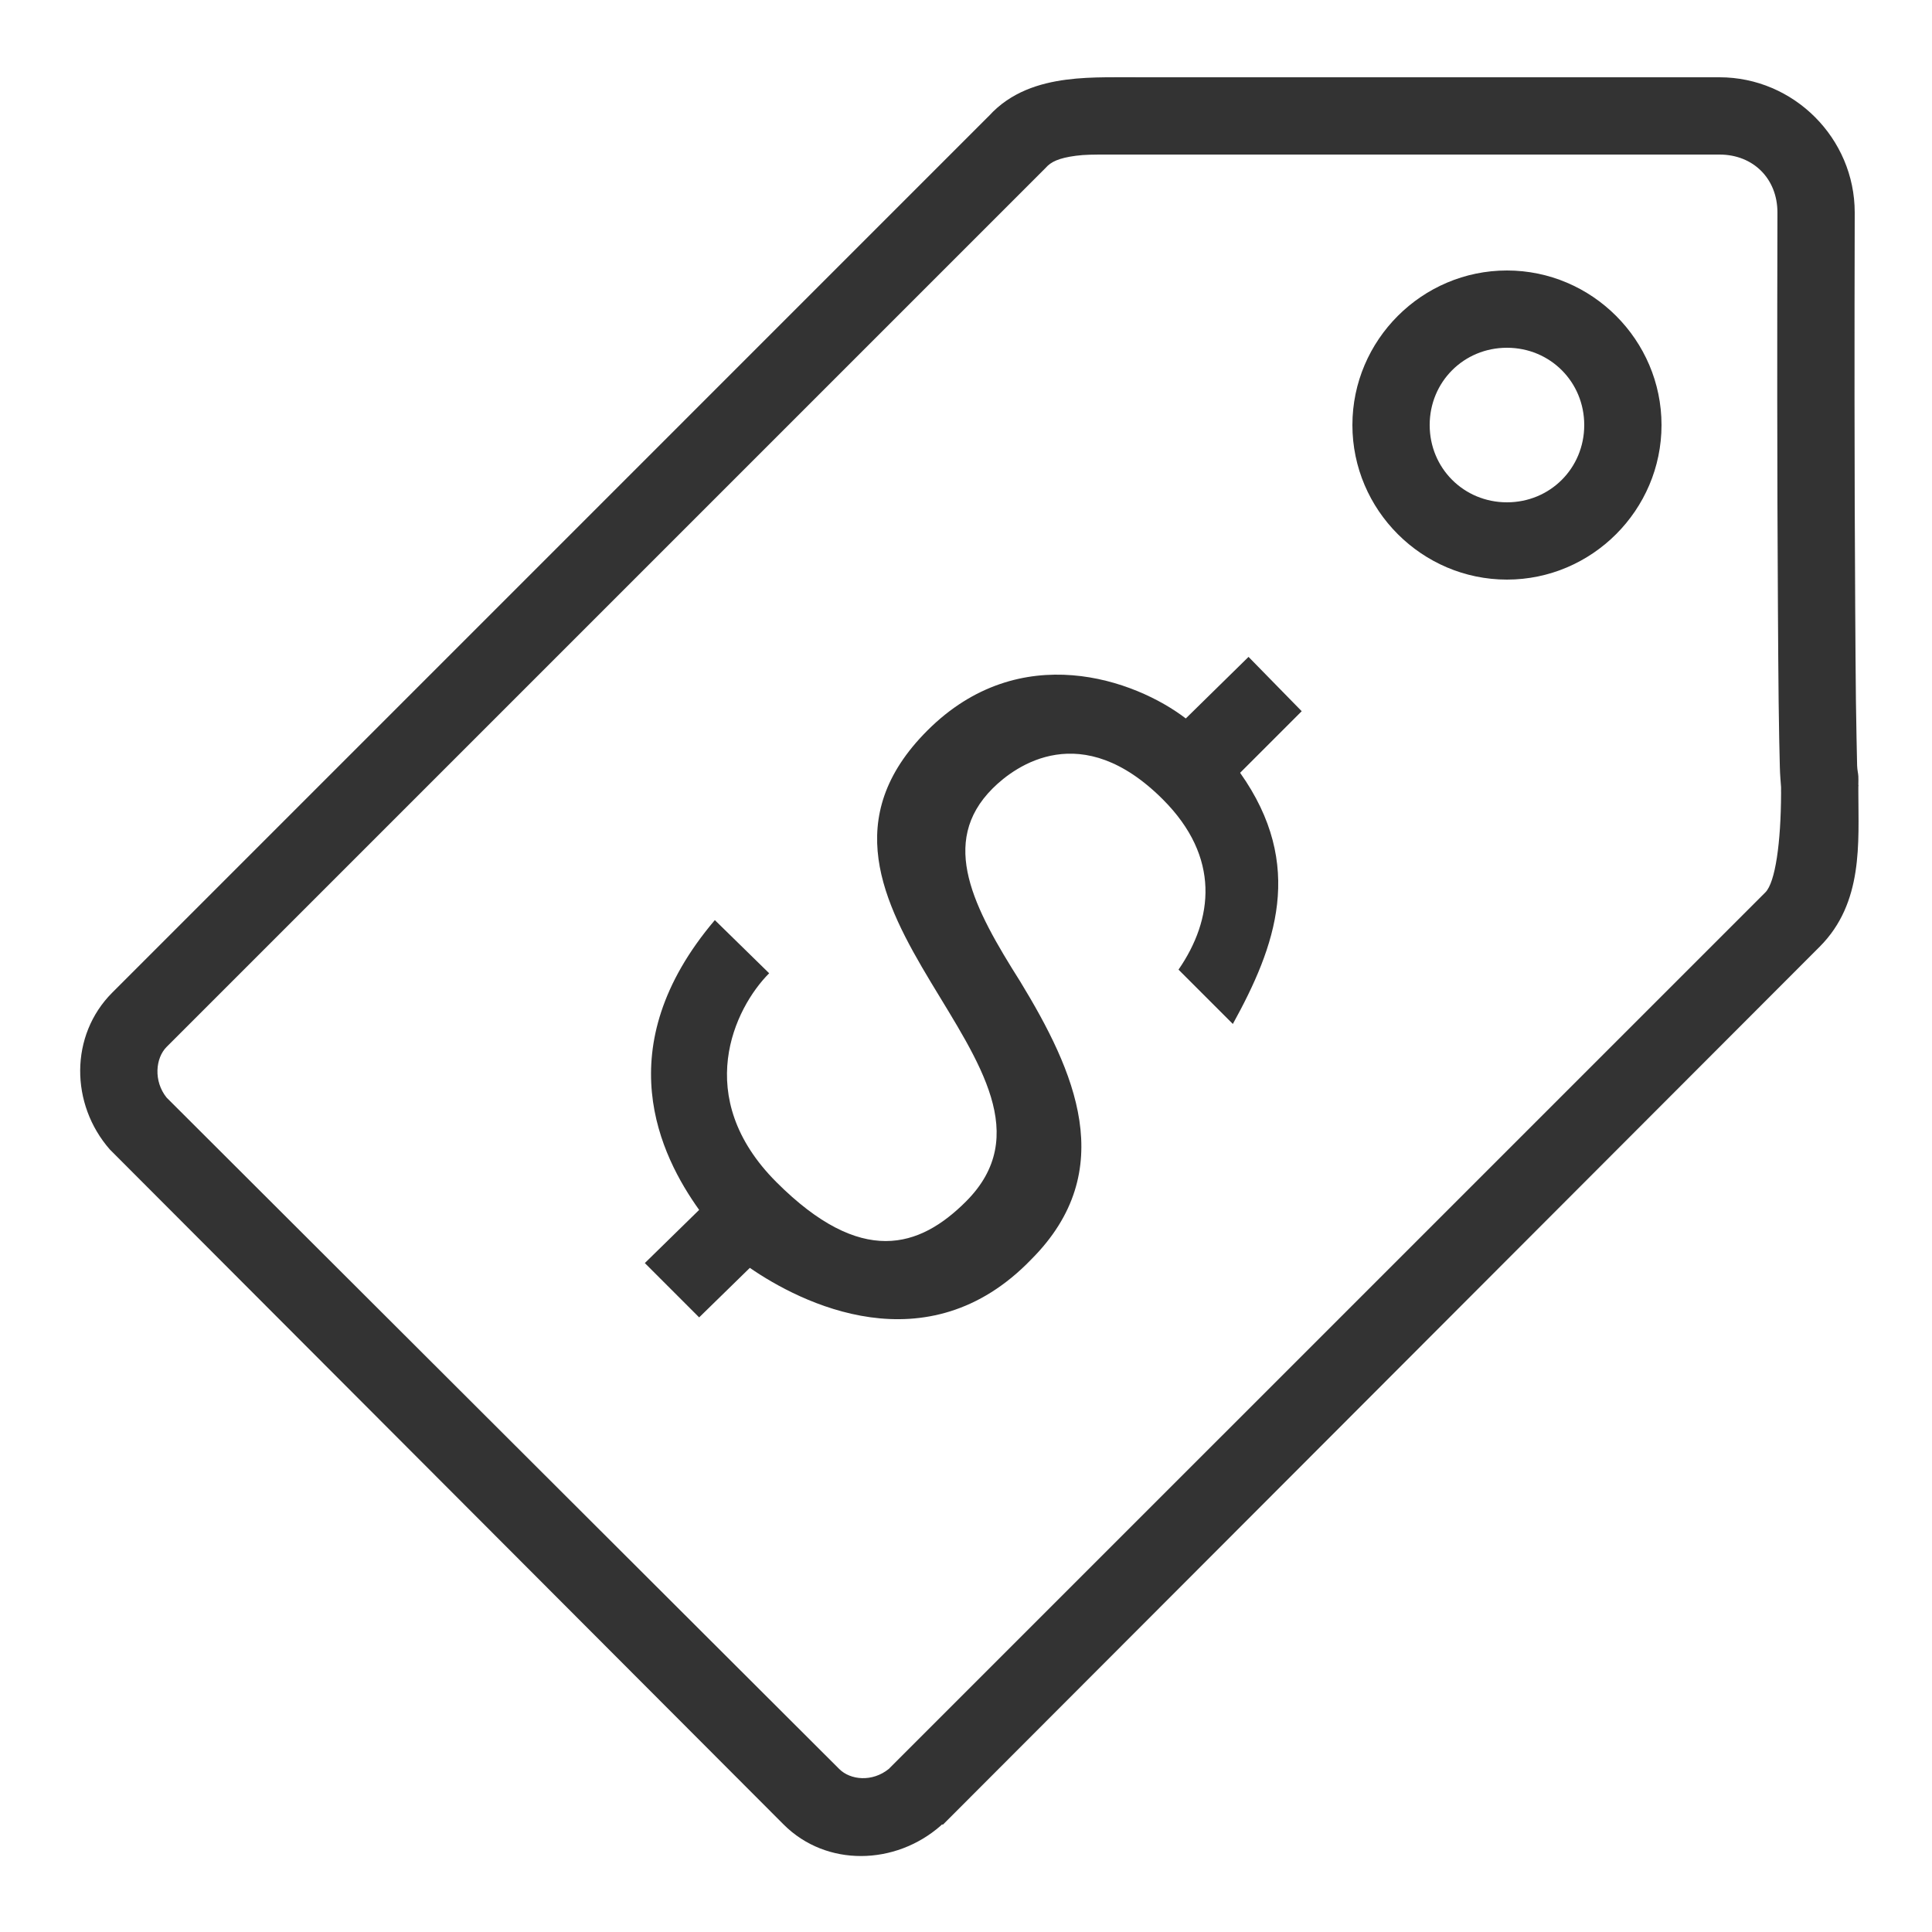 <?xml version="1.0" encoding="UTF-8"?> <svg xmlns="http://www.w3.org/2000/svg" viewBox="0 0 50 50" width="100" height="100"> <path d="M28.625 2C28.289 2.004 27.941 2.016 27.594 2.062C26.906 2.152 26.156 2.379 25.594 3C25.582 3.012 25.574 3.02 25.562 3.031L2.906 25.688C1.801 26.793 1.816 28.578 2.844 29.75L2.906 29.812L20.281 47.219C21.387 48.324 23.172 48.277 24.344 47.25L24.375 47.219L24.406 47.219L47.094 24.5C48.23 23.363 48.094 21.801 48.094 20.5L48.094 20.344C48.094 20.344 48.102 20.352 48.094 20.312C48.094 20.309 48.094 20.289 48.094 20.281C48.094 20.242 48.098 20.152 48.094 20.094C48.09 20.008 48.066 19.934 48.062 19.812C48.055 19.41 48.039 18.82 48.031 18.125C48.016 16.734 48.008 14.887 48 13.031C47.988 9.32 48 5.602 48 5.5C48 3.578 46.422 2 44.5 2L29.594 2C29.281 2 28.961 1.996 28.625 2 Z M 28.625 4C28.922 4 29.258 4 29.594 4L44.5 4C45.375 4 46 4.625 46 5.5C46 5.602 45.988 9.316 46 13.031C46.008 14.887 46.016 16.758 46.031 18.156C46.039 18.855 46.051 19.422 46.062 19.844C46.066 20.055 46.086 20.246 46.094 20.375C46.098 20.426 46.09 20.453 46.094 20.5C46.094 20.512 46.094 20.52 46.094 20.531C46.09 21.809 45.945 22.836 45.688 23.094L23.031 45.75C23.02 45.762 23.012 45.773 23 45.781C22.574 46.125 22.008 46.07 21.719 45.781L4.344 28.438L4.312 28.406C3.969 27.98 4.023 27.383 4.312 27.094L27.062 4.344C27.195 4.191 27.395 4.09 27.844 4.031C28.07 4 28.328 4 28.625 4 Z M 39 7C36.801 7 35 8.801 35 11C35 13.199 36.801 15 39 15C41.199 15 43 13.199 43 11C43 8.801 41.199 7 39 7 Z M 39 9C40.117 9 41 9.883 41 11C41 12.117 40.117 13 39 13C37.883 13 37 12.117 37 11C37 9.883 37.883 9 39 9 Z M 32.312 17L30.688 18.594C29.387 17.594 26.398 16.508 24 18.906C19.5 23.406 28.398 27.695 25 31.094C23.801 32.293 22.293 32.793 20.094 30.594C17.895 28.395 19.008 26.086 19.906 25.188L18.5 23.812C15.699 27.113 17.094 29.914 18.094 31.312L16.688 32.688L18.094 34.094L19.406 32.812C20.707 33.711 23.988 35.395 26.688 32.594C28.988 30.293 27.805 27.707 26.406 25.406C25.207 23.508 24.289 21.805 25.688 20.406C26.289 19.805 27.992 18.586 30.094 20.688C31.594 22.188 31.398 23.793 30.5 25.094L31.906 26.5C33.008 24.5 33.793 22.398 32.094 20L33.688 18.406Z" fill="#333333"></path> </svg> 